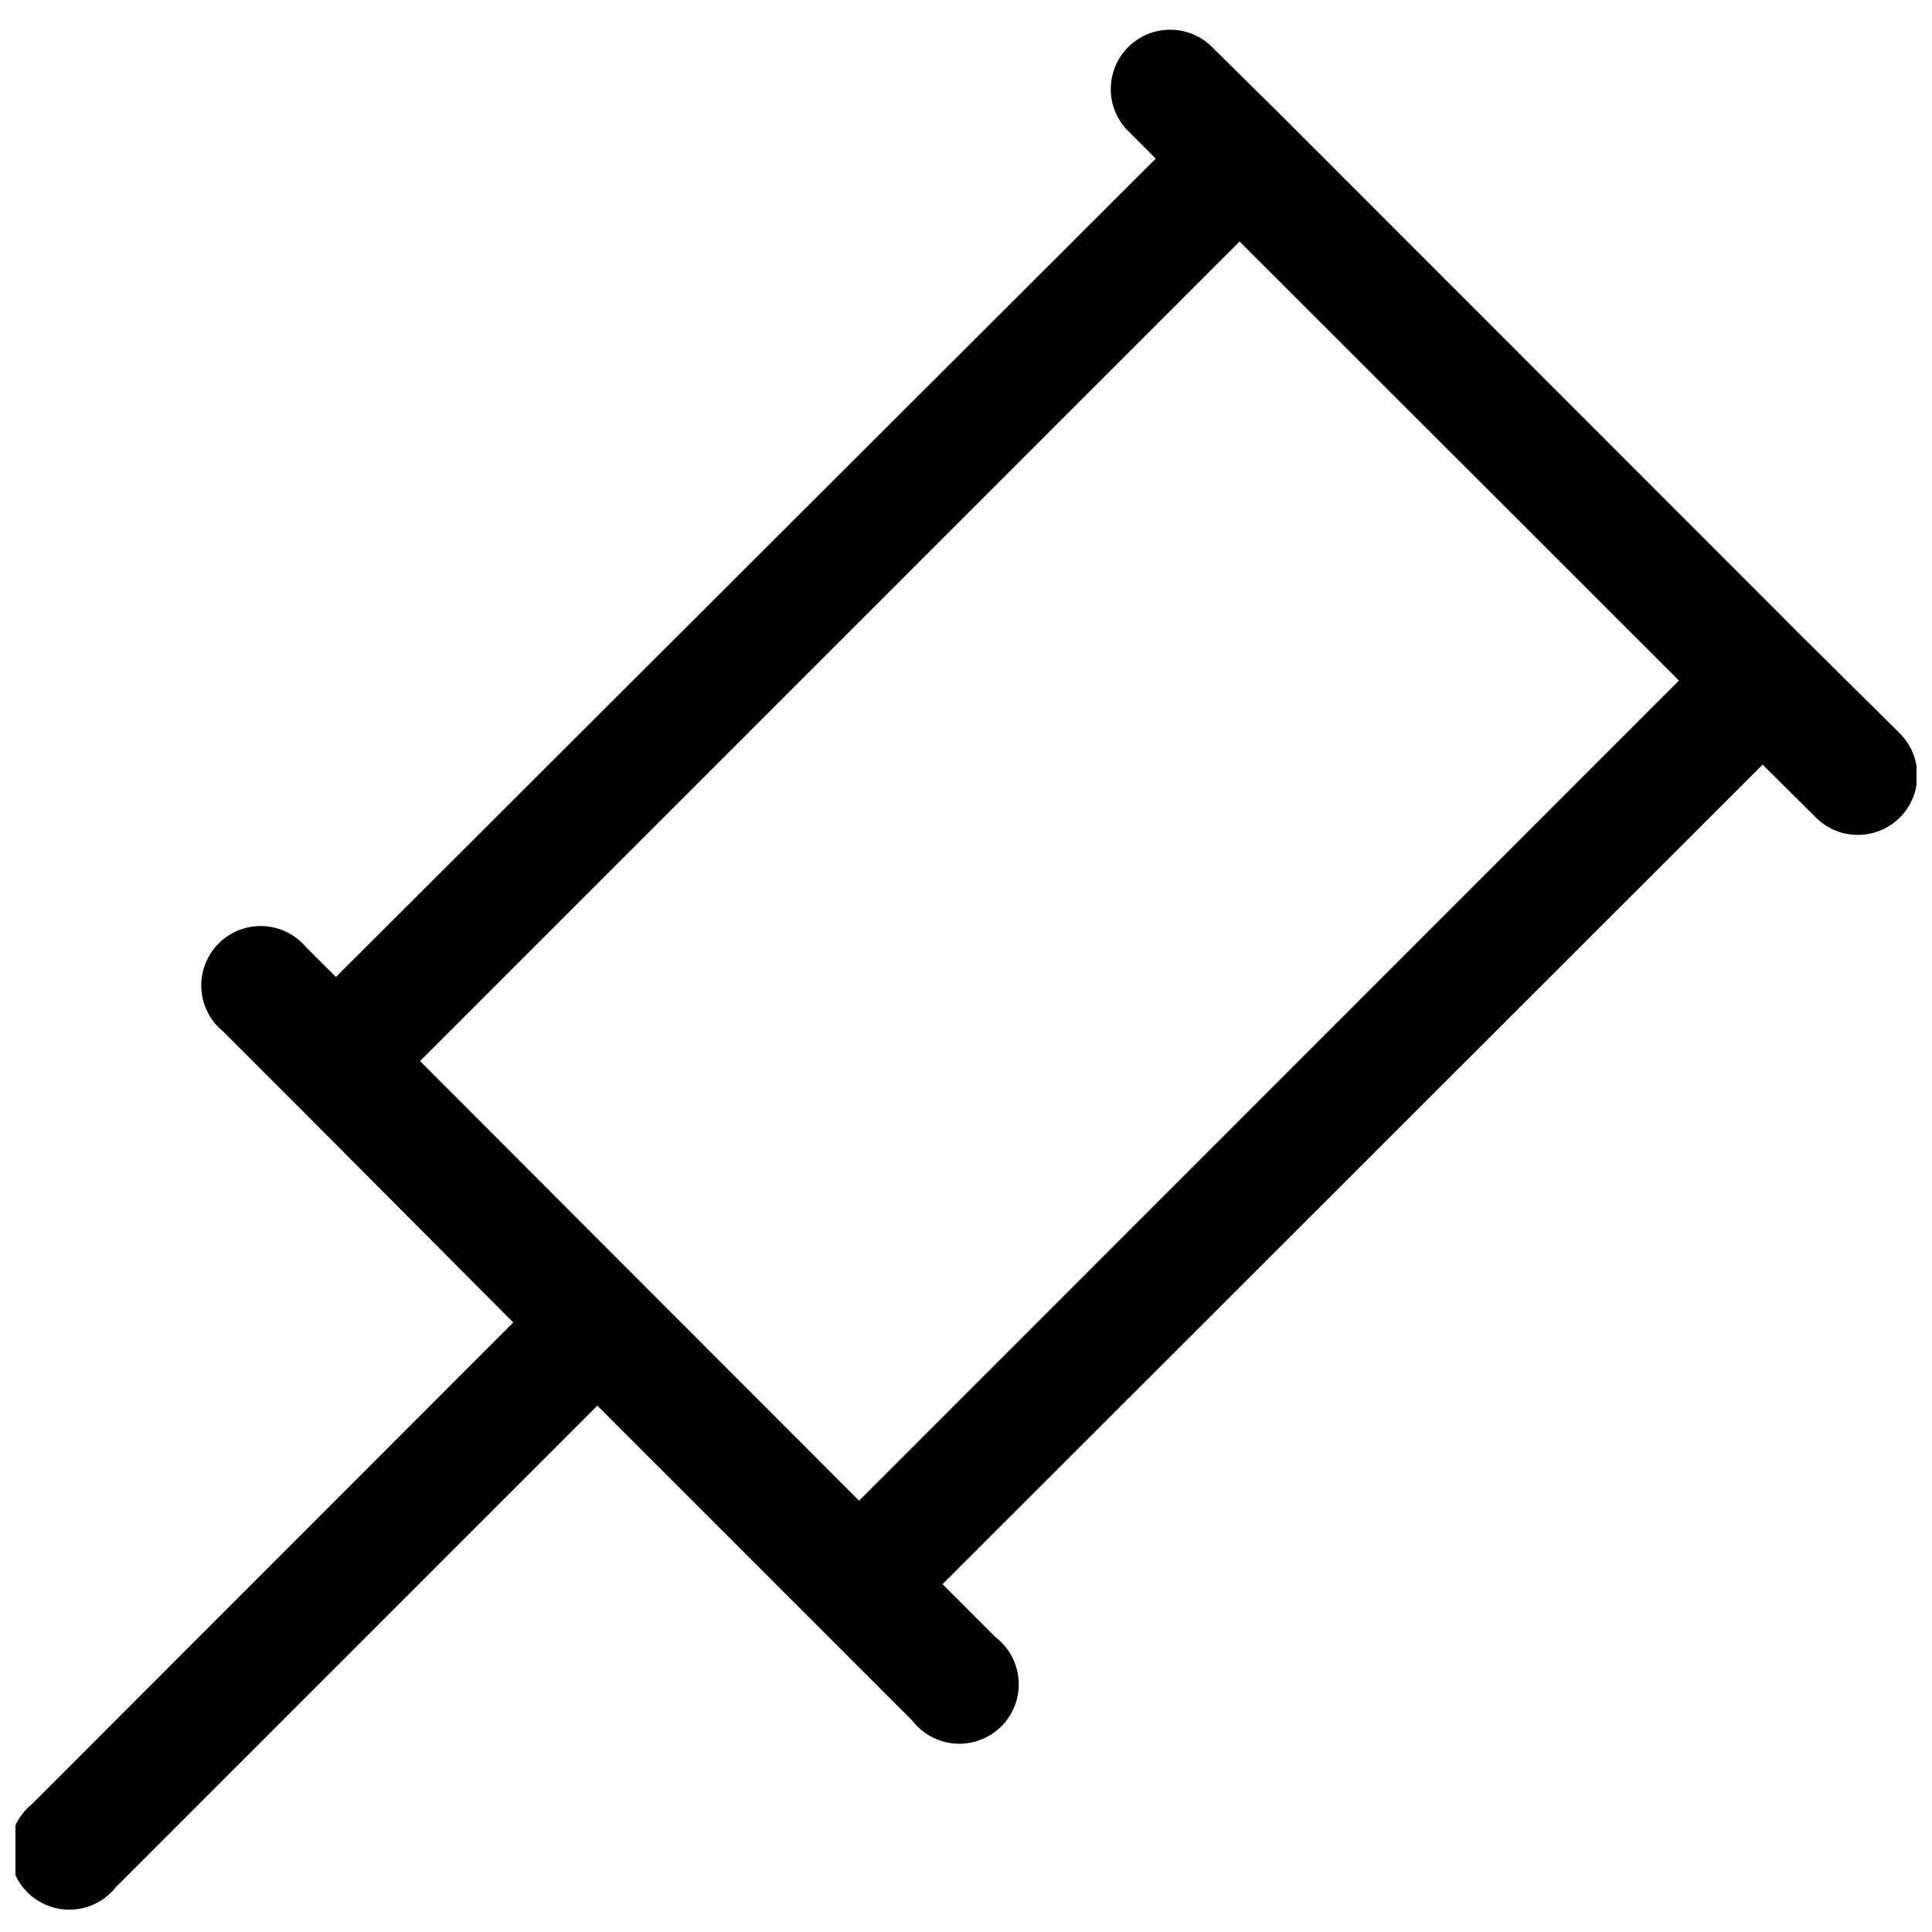 <?xml version="1.0" encoding="UTF-8"?>
<!-- Uploaded to: SVG Repo, www.svgrepo.com, Generator: SVG Repo Mixer Tools -->
<svg width="800px" height="800px" version="1.1" viewBox="144 144 512 512" xmlns="http://www.w3.org/2000/svg">
 <defs>
  <clipPath id="a">
   <path d="m148.09 151h503.81v500h-503.81z"/>
  </clipPath>
 </defs>
 <g clip-path="url(#a)">
  <path d="m622.3 313.41-138.71-138.79-18.891-18.656c-4.027-3.66-9.656-4.981-14.891-3.496s-9.328 5.566-10.832 10.793c-1.504 5.231-0.203 10.863 3.445 14.902l7.871 7.871-217.27 216.88-7.871-7.871c-2.852-3.406-7.008-5.445-11.445-5.621s-8.742 1.527-11.855 4.695-4.742 7.504-4.488 11.938c0.258 4.434 2.371 8.555 5.828 11.344l18.895 18.895 57.934 58.172-127.52 127.61c-3.496 2.82-5.621 6.992-5.844 11.473-0.223 4.484 1.477 8.848 4.672 11.996 3.195 3.152 7.582 4.789 12.059 4.5 4.481-0.285 8.621-2.473 11.391-6.004l127.53-127.53 83.445 83.445h-0.004c2.758 3.59 6.93 5.82 11.445 6.121 4.519 0.297 8.949-1.363 12.156-4.559 3.207-3.195 4.883-7.617 4.598-12.137-0.281-4.519-2.496-8.699-6.078-11.469l-14.09-14.09 217.34-217.19 14.094 14.012c3.977 3.981 9.777 5.535 15.215 4.078 5.438-1.457 9.684-5.703 11.137-11.137 1.457-5.438-0.098-11.238-4.074-15.219zm-250.64 228.29-58.254-58.332-58.094-58.176 217.19-217.19 116.43 116.35z"/>
 </g>
</svg>